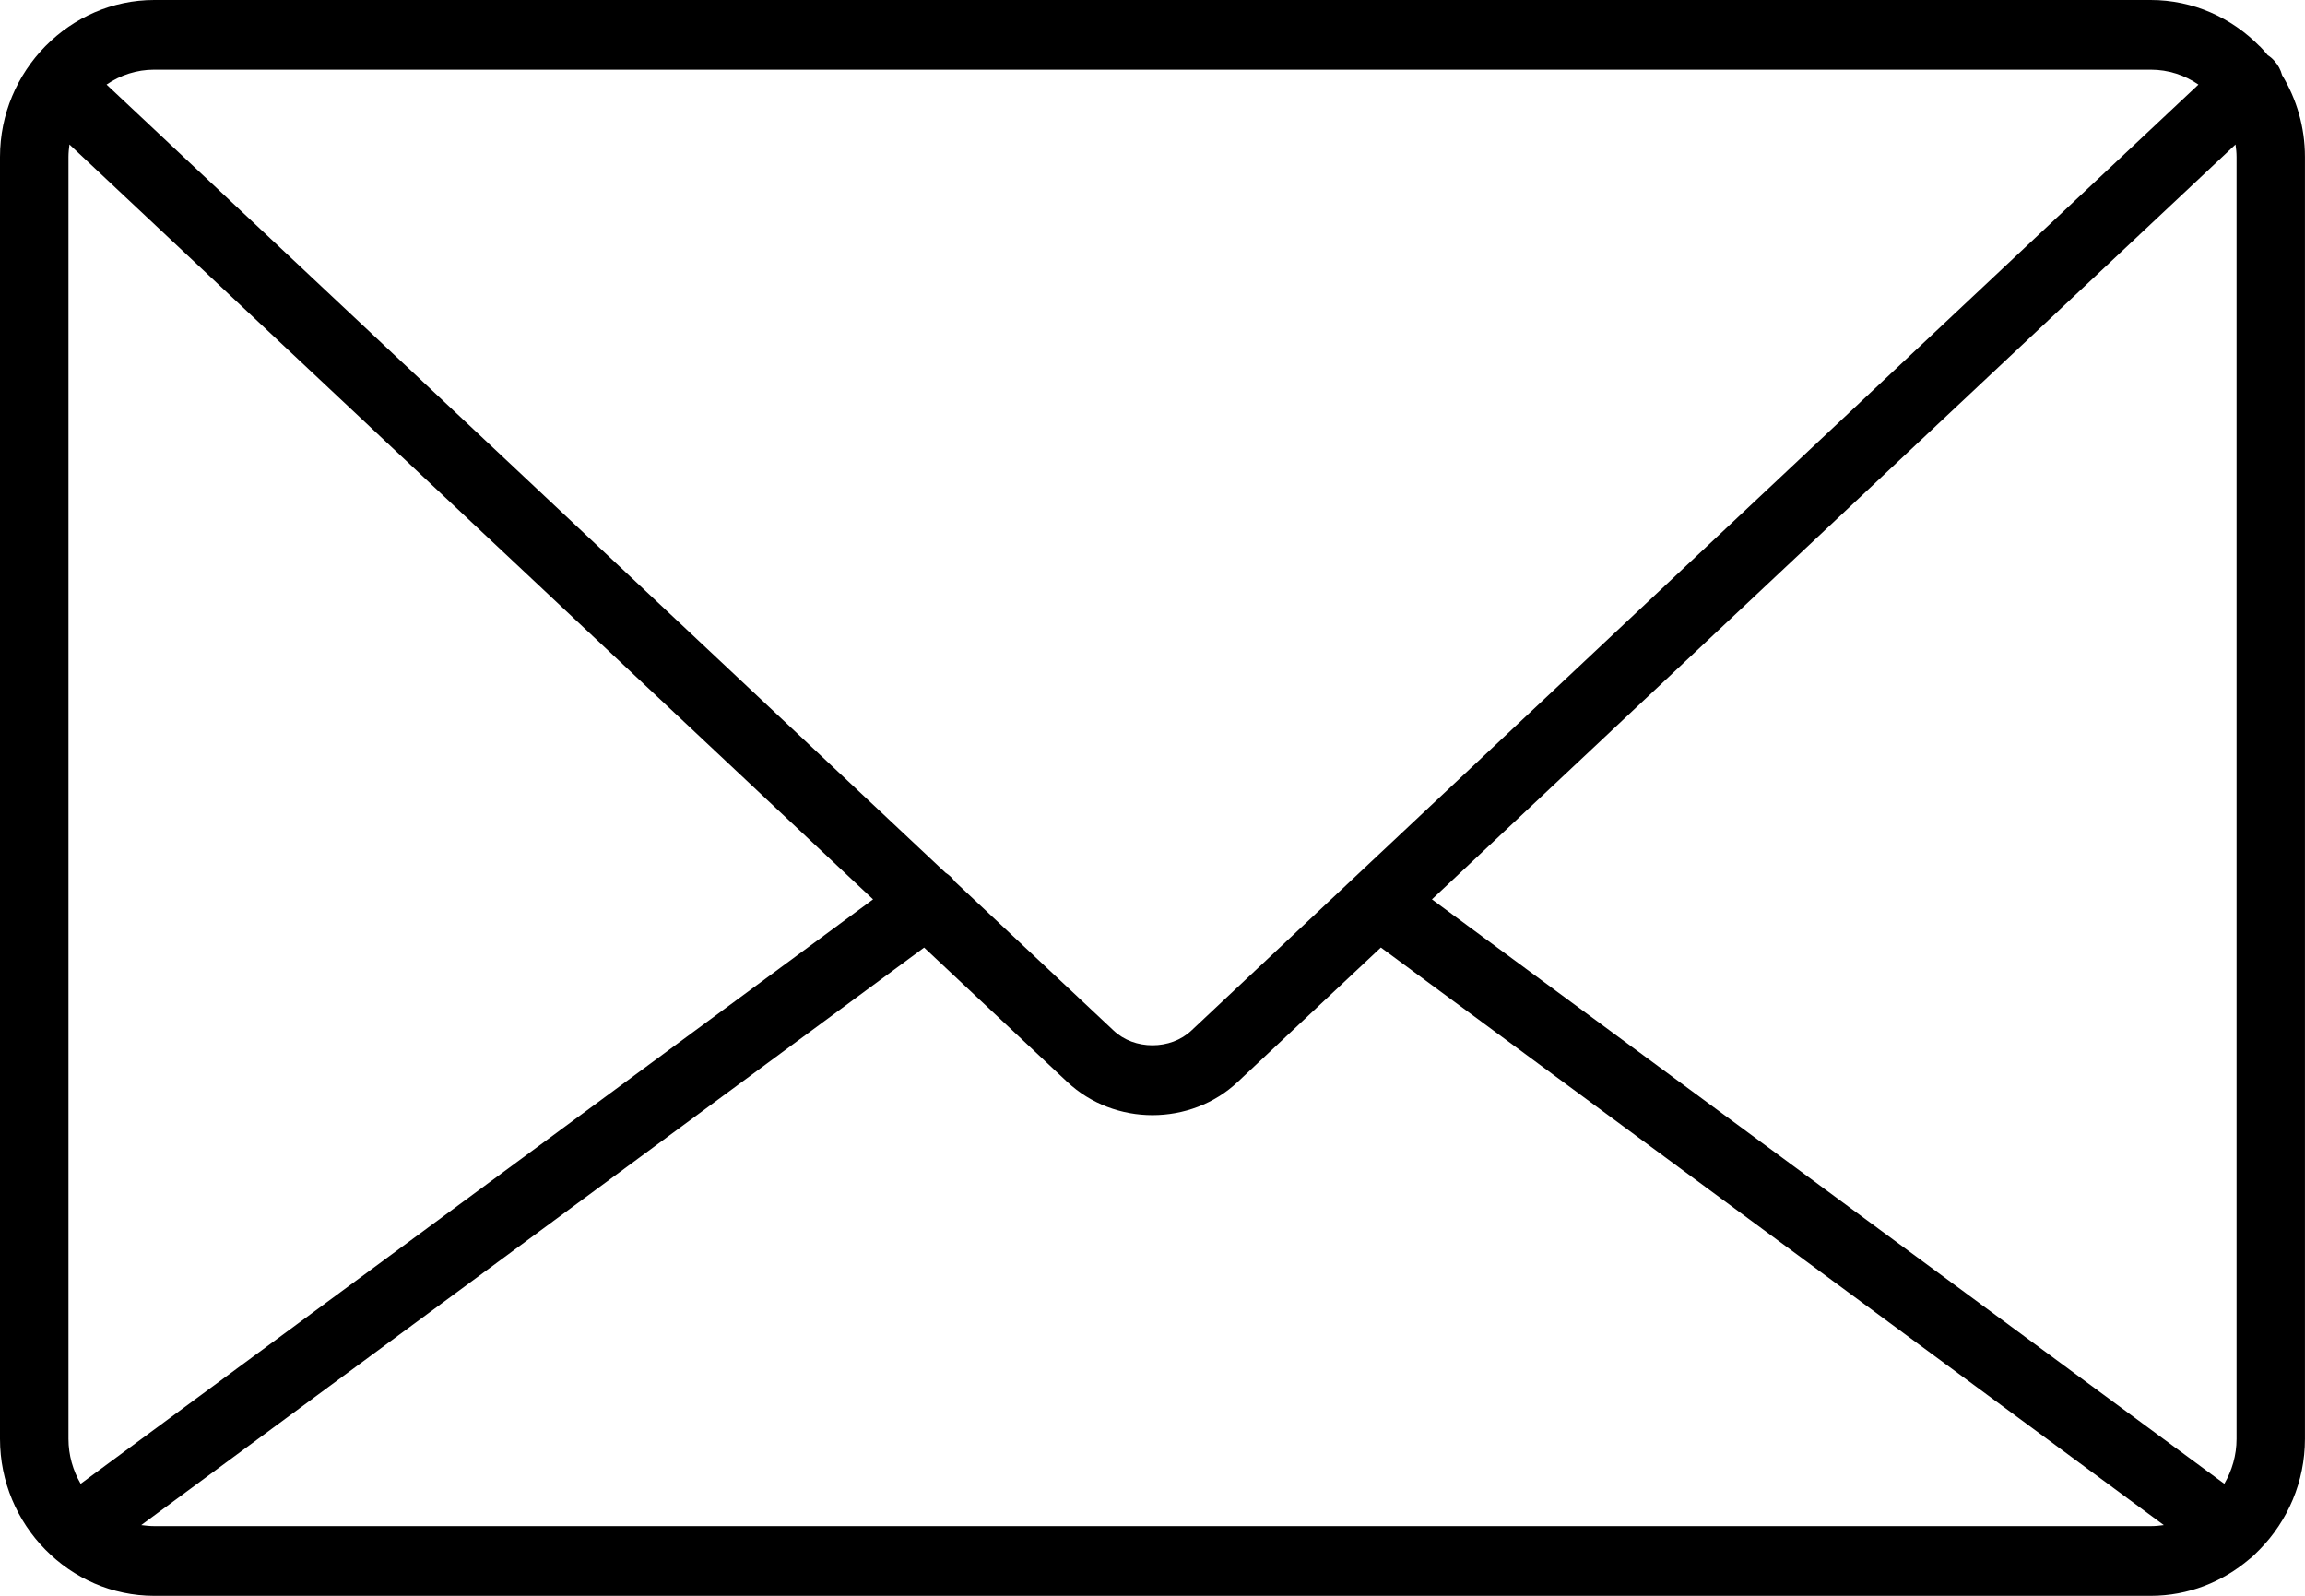 <svg width="52" height="36" viewBox="0 0 52 36" fill="none" xmlns="http://www.w3.org/2000/svg">
<g clip-path="url(#clip0_223_2936)">
<path d="M3.48 0H48.519C49.474 0 50.342 0.398 50.973 1.04L50.98 1.044C51.045 1.109 51.102 1.174 51.16 1.246C51.214 1.279 51.263 1.321 51.307 1.371C51.394 1.465 51.452 1.577 51.483 1.694C51.81 2.233 51.999 2.866 51.999 3.54V32.461C51.999 33.43 51.608 34.314 50.977 34.956L50.97 34.963C50.935 34.999 50.9 35.034 50.861 35.071C50.826 35.107 50.791 35.14 50.749 35.169C50.143 35.688 49.364 36.001 48.519 36.001H3.48C2.525 36.001 1.656 35.603 1.026 34.961L1.019 34.954C0.39 34.314 0 33.43 0 32.461V3.54C0 2.571 0.391 1.687 1.022 1.044L1.029 1.037C1.66 0.398 2.526 0 3.48 0ZM50.433 3.259L32.304 20.289L50.18 33.473C50.353 33.176 50.456 32.83 50.456 32.461V3.54C50.456 3.446 50.446 3.351 50.433 3.259ZM31.151 21.376L27.926 24.404C27.394 24.907 26.695 25.157 25.999 25.157C25.304 25.157 24.609 24.907 24.073 24.404L20.848 21.376L3.186 34.405C3.282 34.417 3.379 34.428 3.481 34.428H48.52C48.623 34.428 48.719 34.419 48.815 34.405L31.151 21.374V21.376ZM19.696 20.289L1.567 3.259C1.555 3.35 1.545 3.446 1.545 3.54V32.461C1.545 32.829 1.647 33.176 1.82 33.473L19.696 20.289ZM2.404 1.908L21.331 19.688C21.411 19.737 21.481 19.802 21.539 19.884L25.119 23.245C25.356 23.47 25.676 23.581 25.999 23.581C26.323 23.581 26.644 23.47 26.881 23.245L49.596 1.908C49.289 1.696 48.92 1.572 48.519 1.572H3.48C3.08 1.572 2.711 1.696 2.404 1.908Z" fill="black"/>
</g>
<defs>
<clipPath id="clip0_223_2936">
<rect width="52" height="36" fill="white"/>
</clipPath>
</defs>
</svg>
